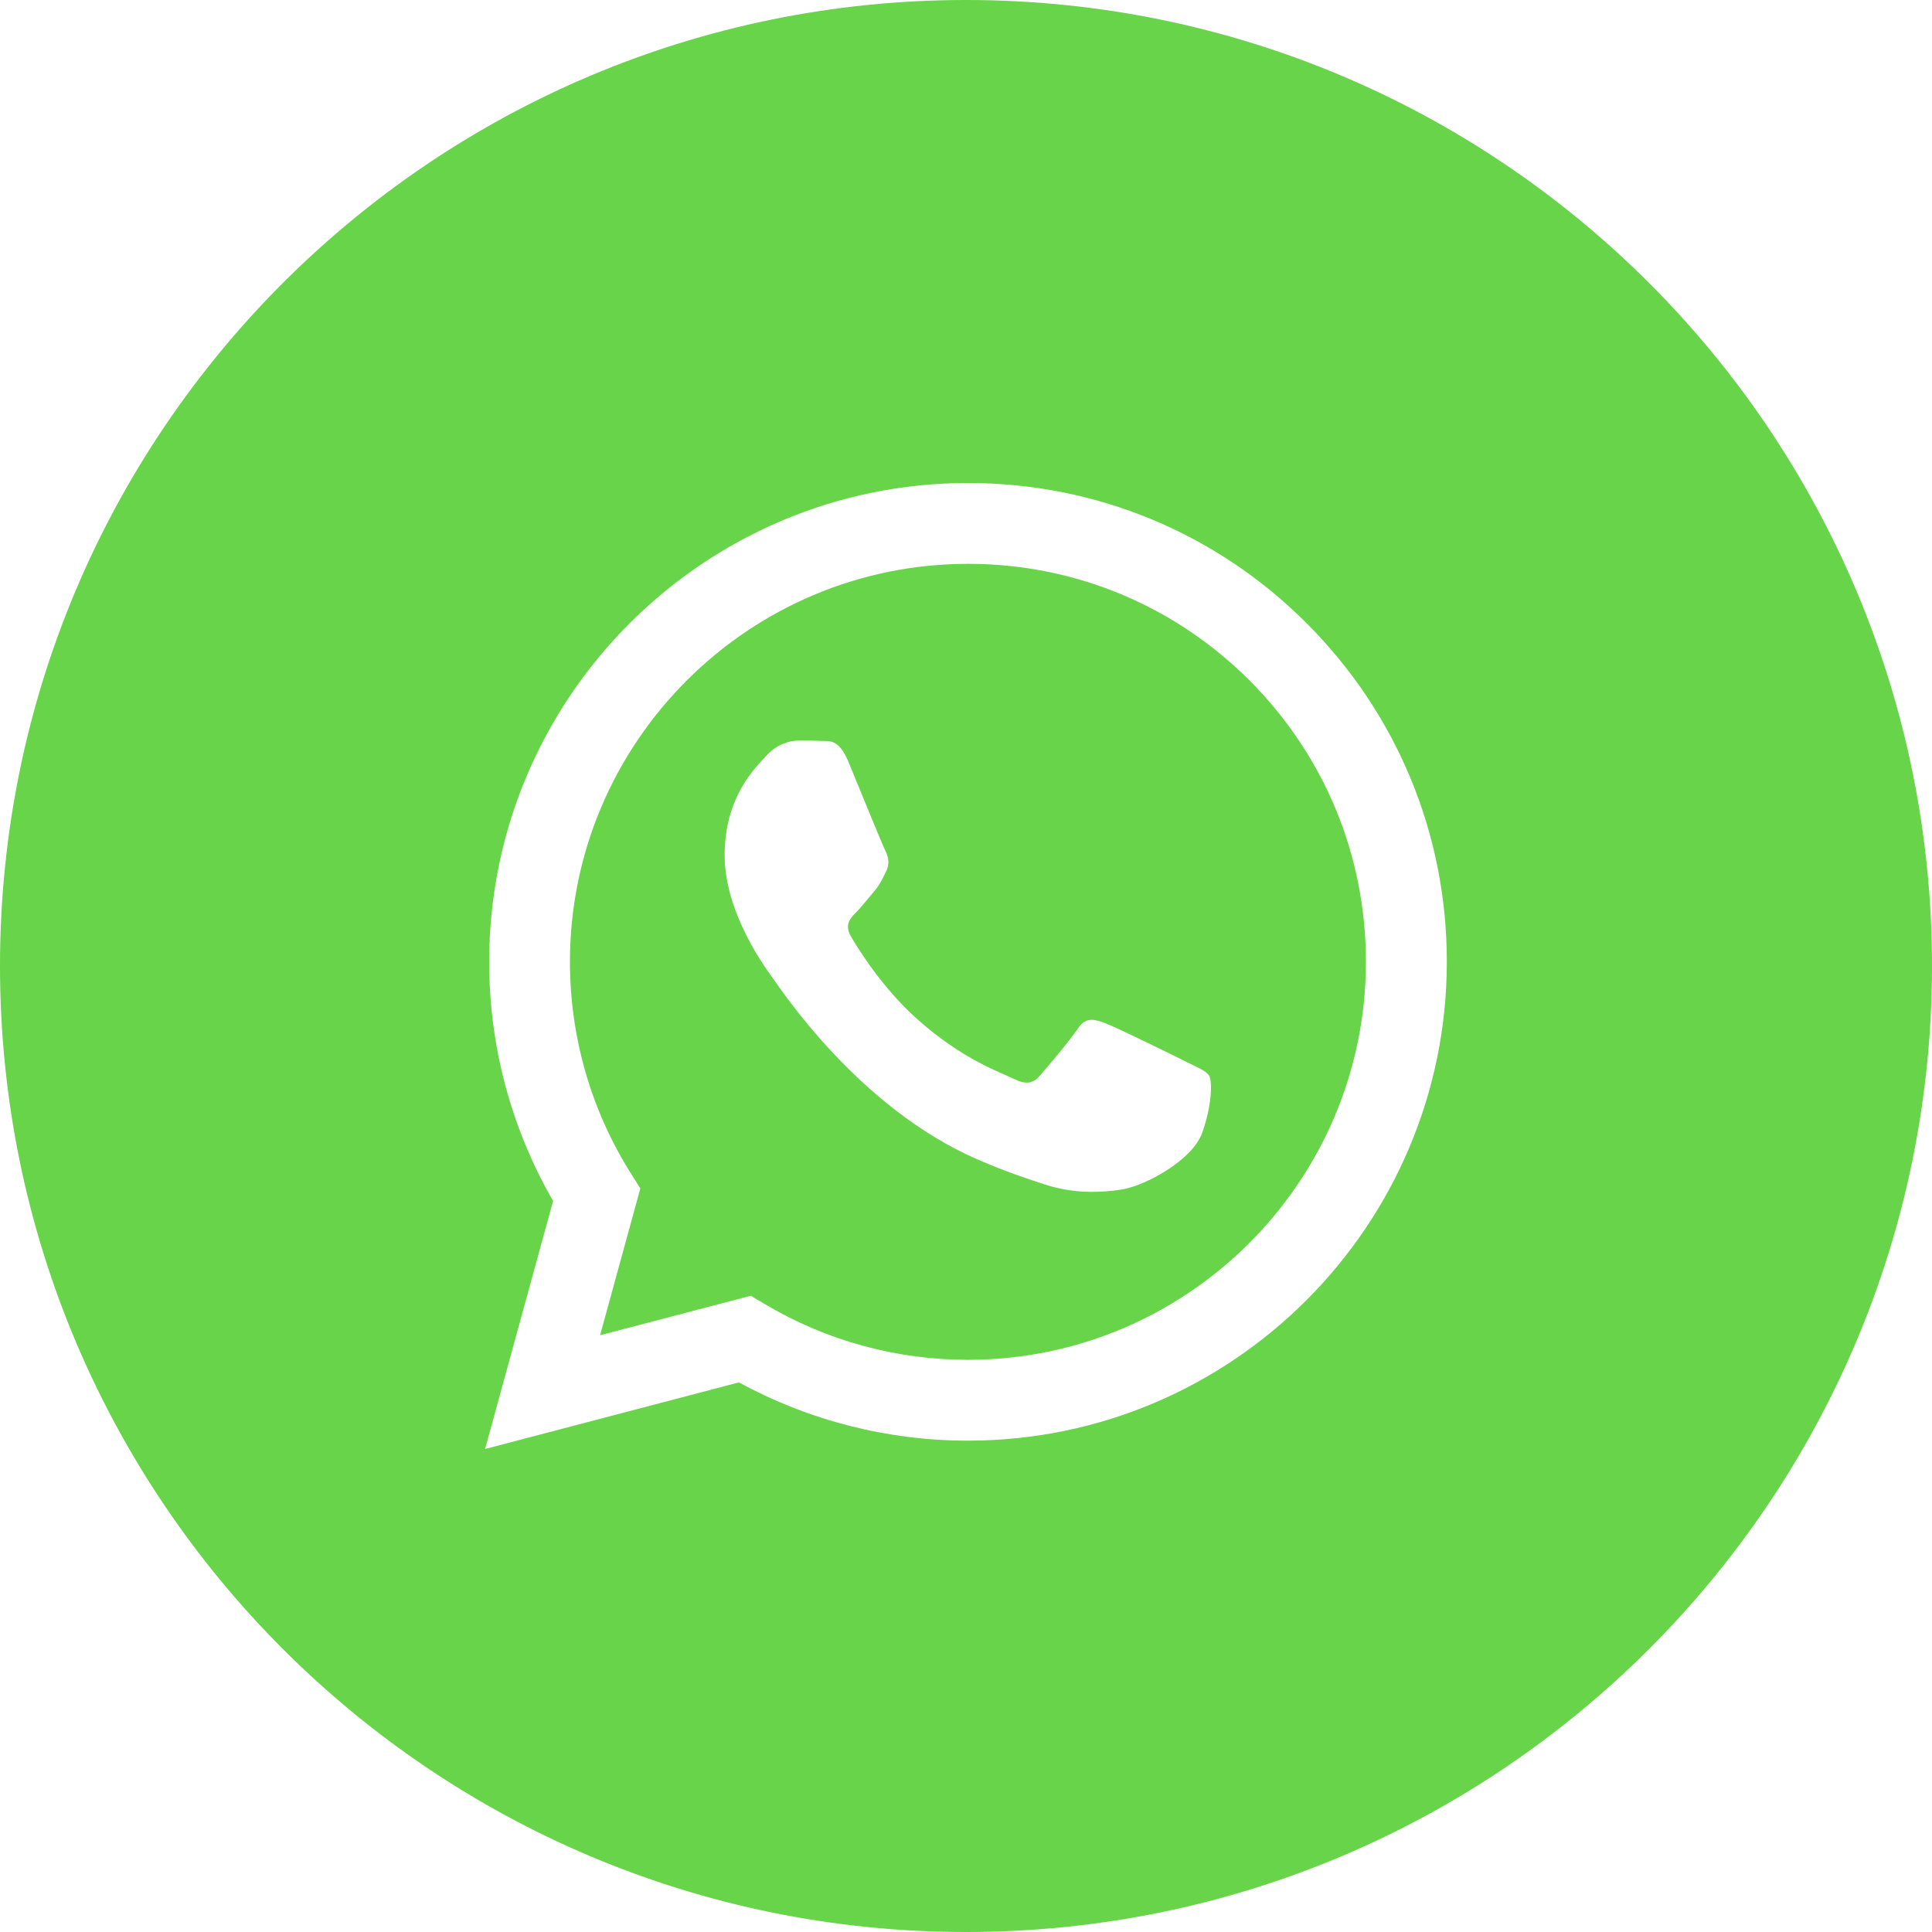 <?xml version="1.0" encoding="UTF-8"?> <svg xmlns="http://www.w3.org/2000/svg" width="25" height="25" viewBox="0 0 25 25" fill="none"><g clip-path="url(#clip0_38_225)"><path fill-rule="evenodd" clip-rule="evenodd" d="M15.557 14.657C15.428 15.019 14.809 15.348 14.511 15.393C14.245 15.433 13.908 15.449 13.536 15.332C13.311 15.26 13.023 15.165 12.654 15.005C11.101 14.335 10.086 12.772 10.009 12.669C9.932 12.565 9.377 11.829 9.377 11.068C9.377 10.306 9.777 9.931 9.919 9.776C10.061 9.622 10.229 9.583 10.332 9.583C10.435 9.583 10.538 9.583 10.629 9.588C10.724 9.593 10.851 9.552 10.977 9.854C11.106 10.164 11.415 10.926 11.454 11.003C11.493 11.08 11.518 11.171 11.467 11.274C11.415 11.377 11.39 11.442 11.312 11.533C11.235 11.623 11.15 11.734 11.08 11.804C11.003 11.88 10.922 11.965 11.012 12.119C11.103 12.274 11.413 12.781 11.873 13.191C12.465 13.719 12.964 13.882 13.118 13.96C13.273 14.037 13.364 14.024 13.454 13.921C13.544 13.818 13.841 13.469 13.944 13.314C14.047 13.159 14.15 13.185 14.293 13.236C14.434 13.288 15.196 13.662 15.351 13.74C15.505 13.818 15.608 13.856 15.647 13.921C15.686 13.986 15.686 14.295 15.557 14.657ZM12.528 7.296C9.687 7.296 7.376 9.605 7.375 12.444C7.375 13.416 7.647 14.364 8.163 15.183L8.286 15.378L7.765 17.278L9.715 16.767L9.902 16.878C10.693 17.348 11.599 17.596 12.523 17.596H12.525C15.364 17.596 17.674 15.287 17.675 12.447C17.675 11.072 17.141 9.779 16.169 8.805C15.196 7.833 13.903 7.296 12.528 7.296Z" fill="#67D449"></path><path fill-rule="evenodd" clip-rule="evenodd" d="M12.526 18.642H12.523C11.486 18.642 10.467 18.382 9.562 17.888L6.277 18.75L7.157 15.54C6.615 14.601 6.329 13.535 6.33 12.443C6.331 9.028 9.11 6.25 12.526 6.25C14.183 6.25 15.739 6.895 16.909 8.066C18.078 9.237 18.723 10.793 18.722 12.448C18.72 15.863 15.941 18.642 12.526 18.642ZM12.5 0C5.596 0 0 5.596 0 12.5C0 19.403 5.596 25 12.5 25C19.403 25 25 19.403 25 12.5C25 5.596 19.403 0 12.5 0Z" fill="#67D449"></path></g><defs><clipPath id="clip0_38_225"><rect width="25" height="25" fill="white"></rect></clipPath></defs></svg> 